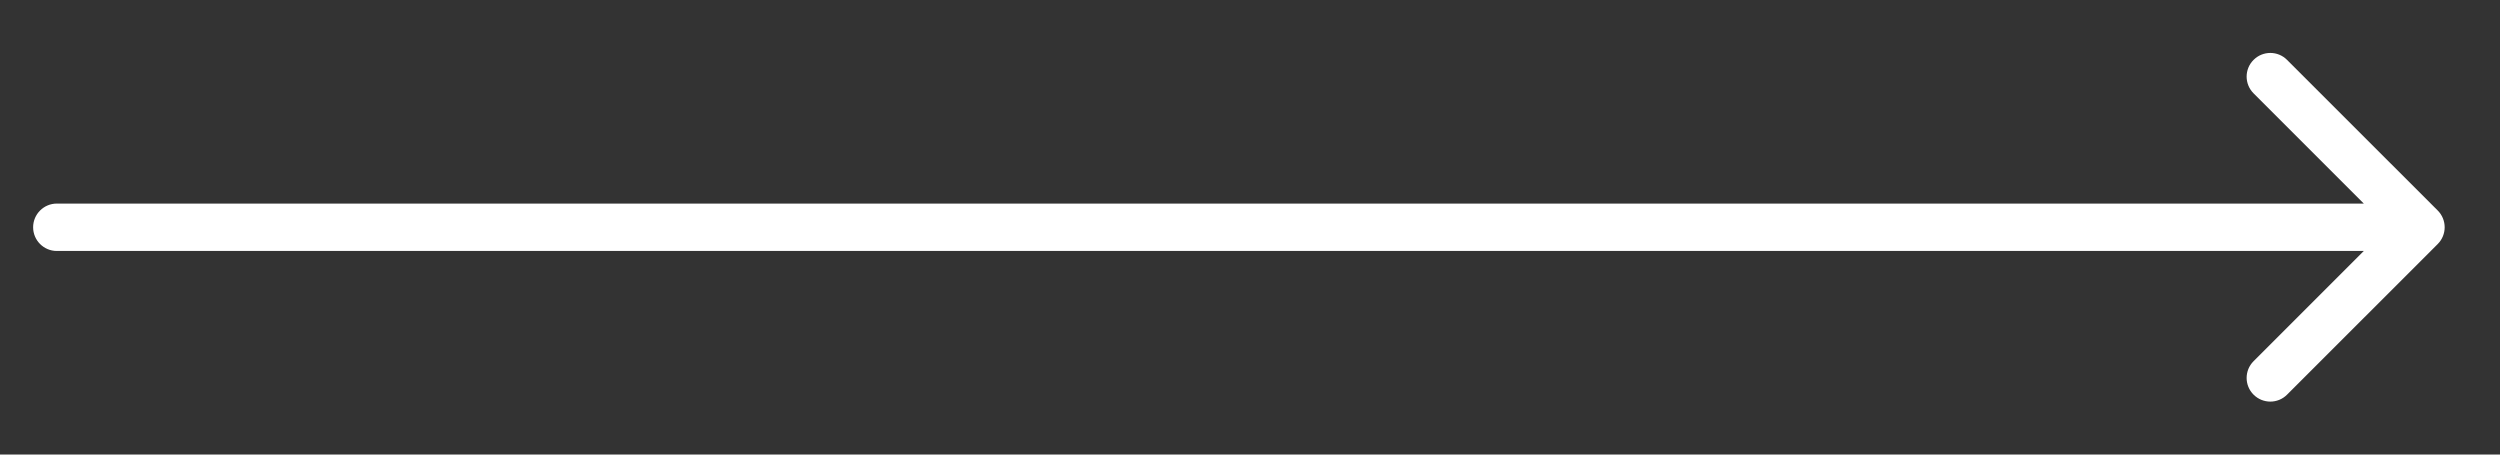 <?xml version="1.0" encoding="UTF-8"?> <svg xmlns="http://www.w3.org/2000/svg" width="44" height="8" viewBox="0 0 44 8" fill="none"><rect x="0" y="0" width="44" height="8" fill="#333333" stroke="none"/><path d="M1 3.583C0.77 3.583 0.583 3.77 0.583 4C0.583 4.23 0.77 4.417 1 4.417V3.583ZM42.904 4.295C43.067 4.132 43.067 3.868 42.904 3.705L40.252 1.054C40.09 0.891 39.826 0.891 39.663 1.054C39.5 1.216 39.5 1.48 39.663 1.643L42.02 4L39.663 6.357C39.5 6.52 39.5 6.784 39.663 6.946C39.826 7.109 40.09 7.109 40.252 6.946L42.904 4.295ZM1 4.417H42.609V3.583H1V4.417Z" fill="white"></path></svg> 